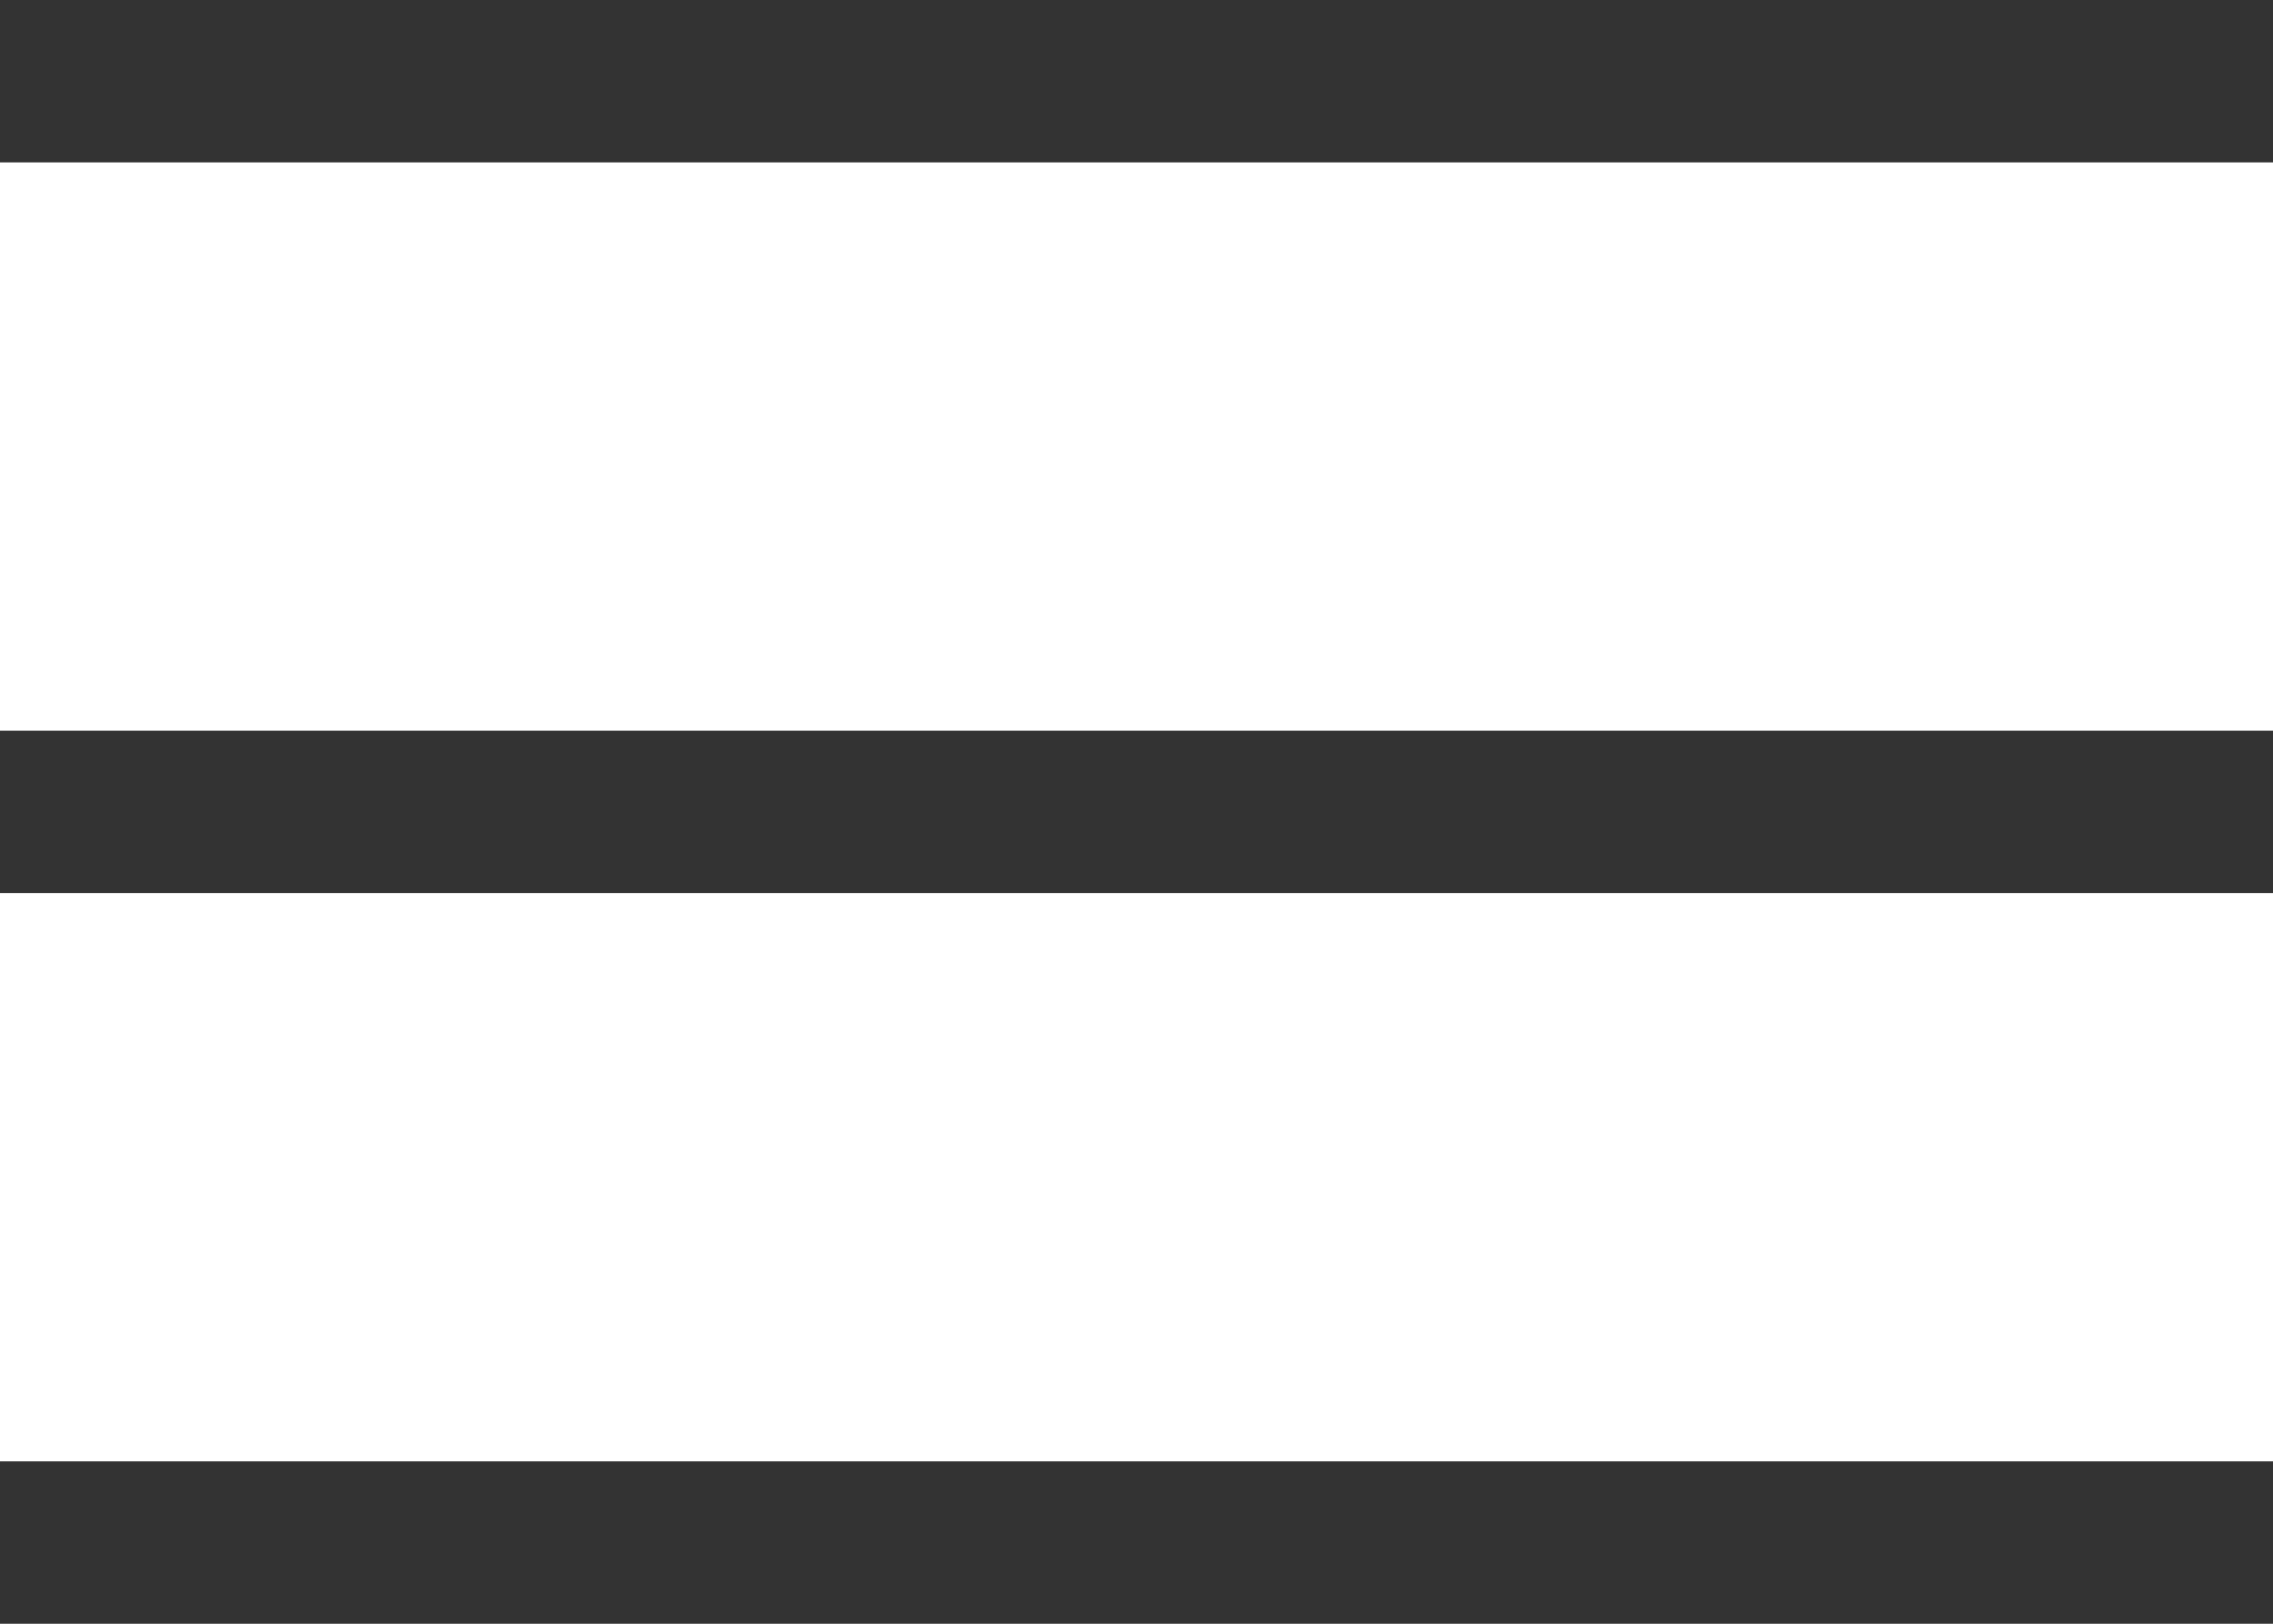 <svg xmlns="http://www.w3.org/2000/svg" width="28" height="20" viewBox="0 0 28 20">
    <g fill="none" fill-rule="evenodd">
        <g fill="#333">
            <g>
                <path d="M0 0H28V2H0zM0 9H28V11H0zM0 18H28V20H0z" transform="translate(-282 -15) translate(282 15)"/>
            </g>
        </g>
    </g>
</svg>
